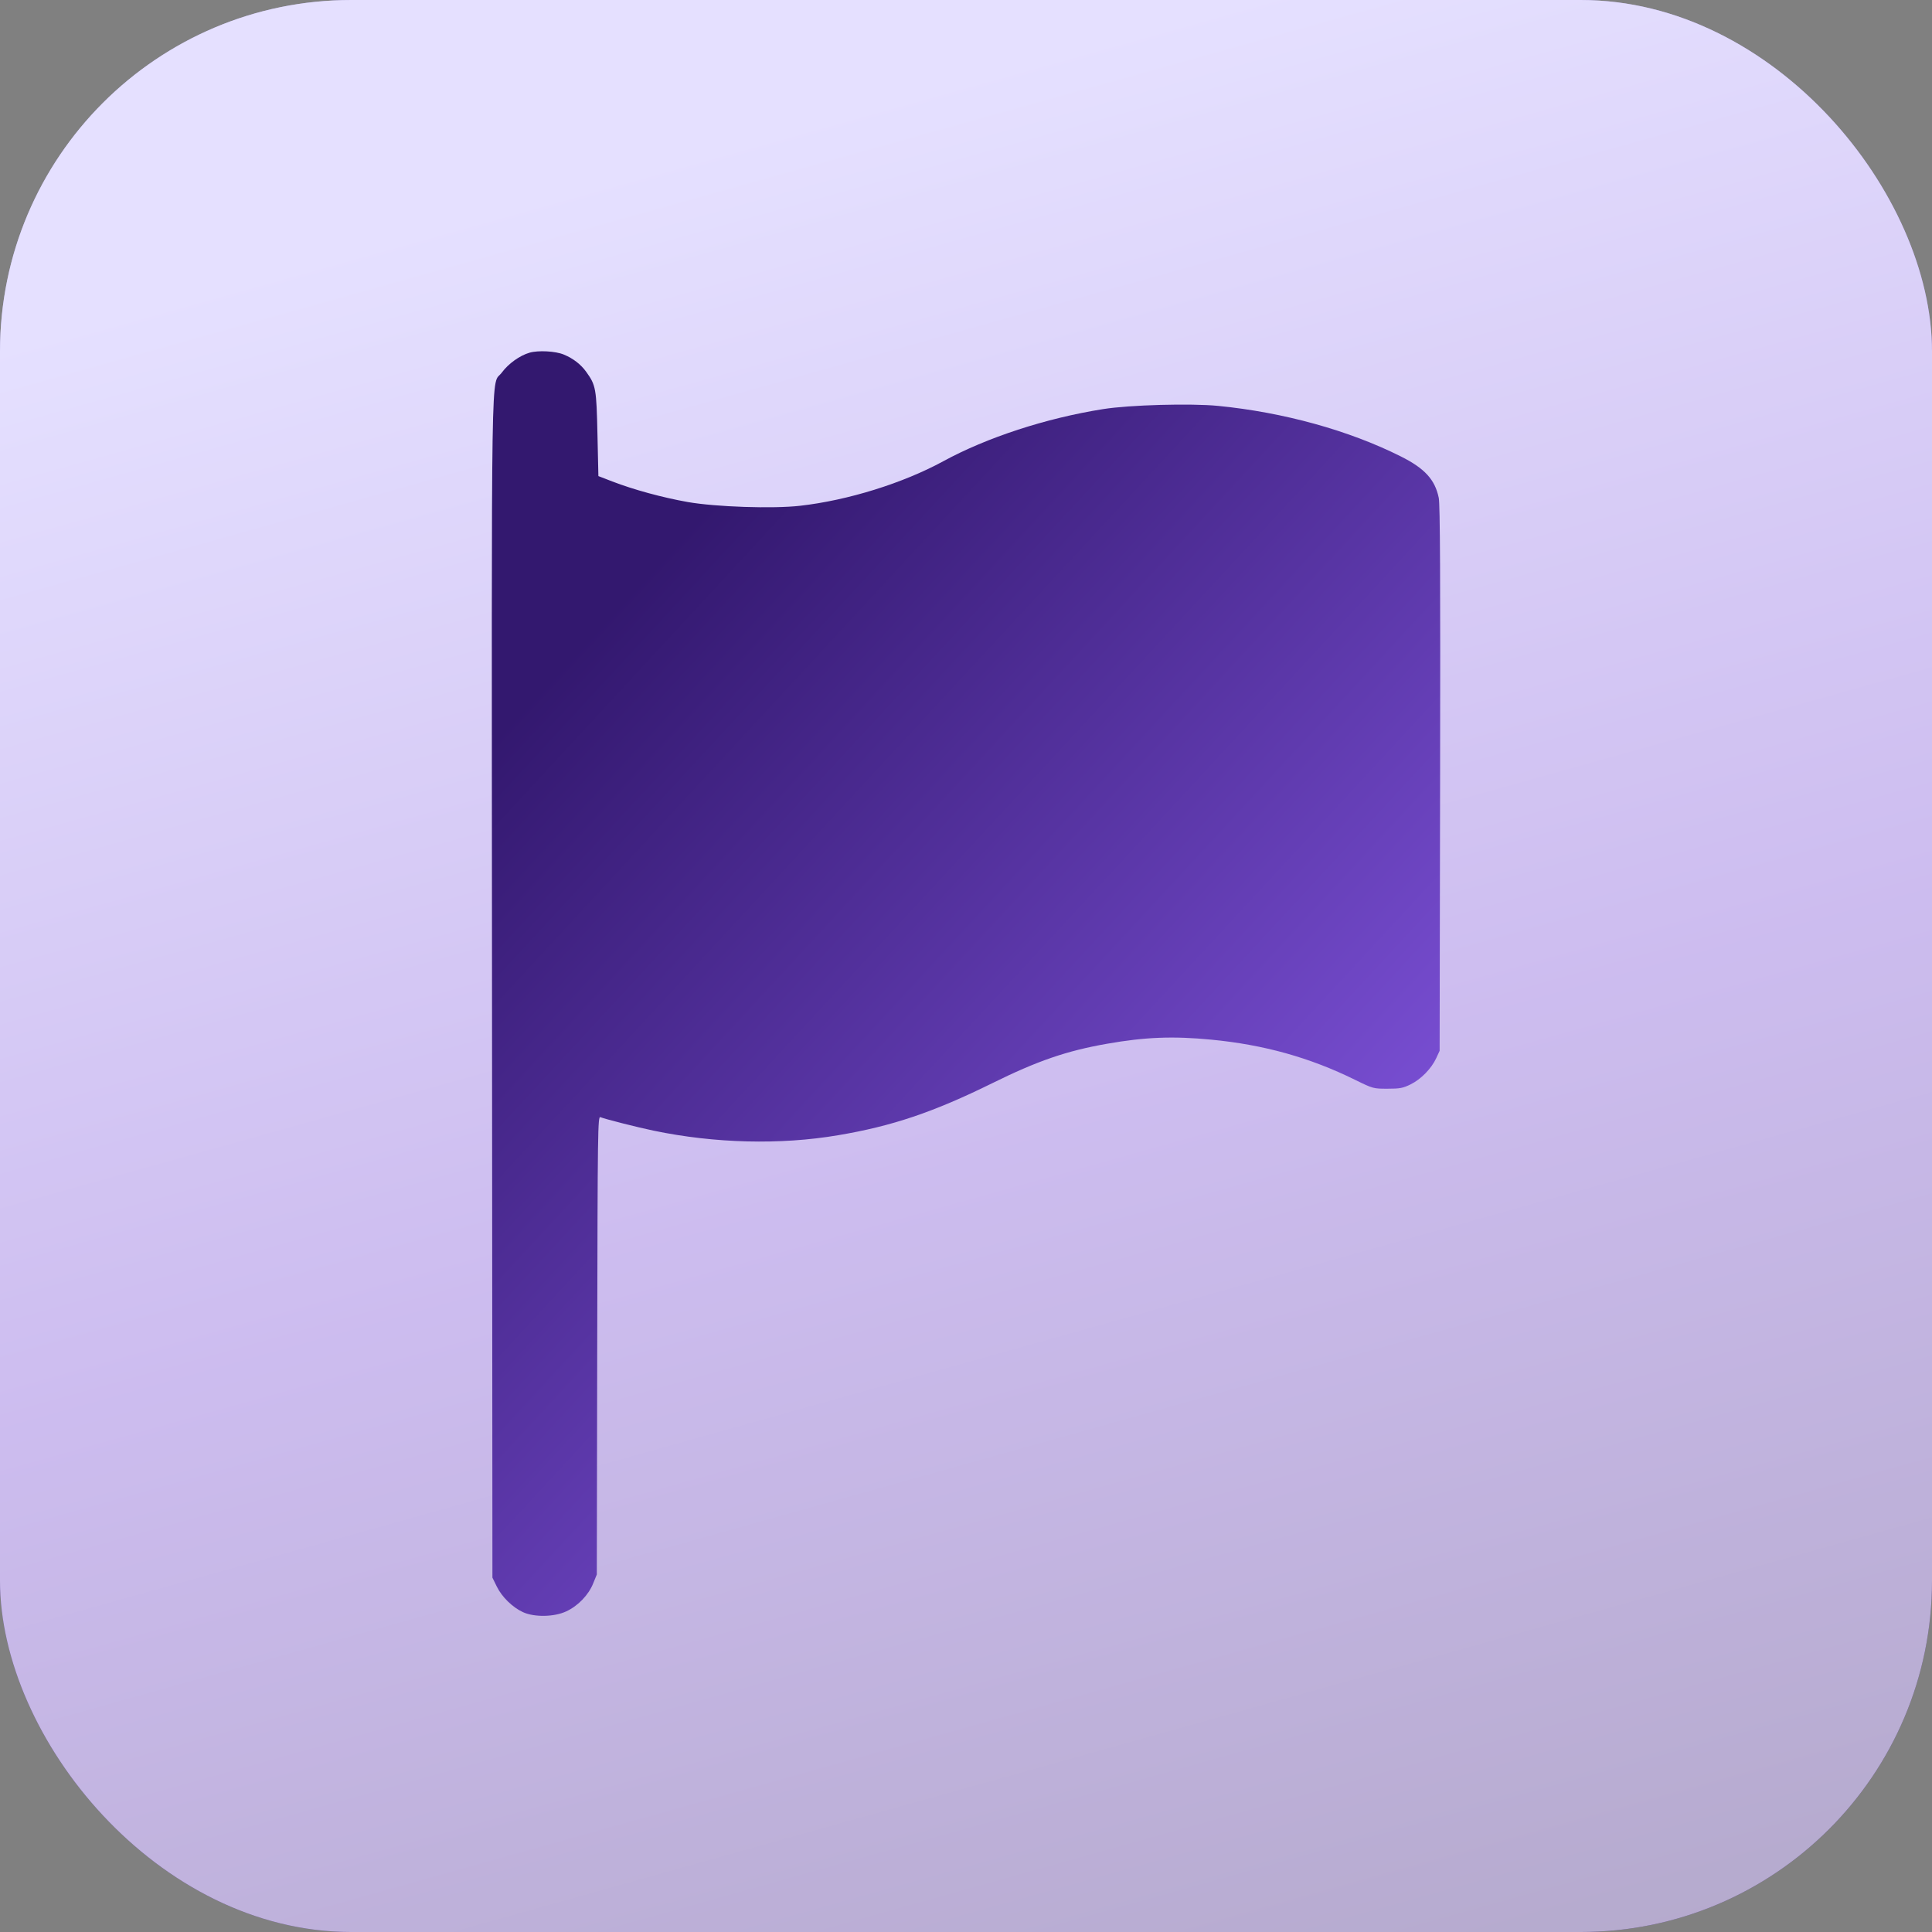<?xml version="1.0" encoding="UTF-8"?> <svg xmlns="http://www.w3.org/2000/svg" width="33" height="33" viewBox="0 0 33 33" fill="none"><rect x="0" y="0" width="33" height="33" fill="#808080" stroke="none"/><rect width="33" height="33" rx="6" fill="url(#paint0_linear_246_6476)"></rect><rect width="33" height="33" rx="6" fill="white" fill-opacity="0.62"></rect><path fill-rule="evenodd" clip-rule="evenodd" d="M9.046 6.024C8.88 6.071 8.684 6.211 8.572 6.363C8.382 6.621 8.397 5.687 8.404 16.854L8.411 26.947L8.486 27.1C8.573 27.278 8.755 27.455 8.933 27.537C9.128 27.626 9.467 27.62 9.673 27.523C9.873 27.43 10.052 27.244 10.131 27.048L10.194 26.893L10.201 22.979C10.208 19.277 10.211 19.065 10.255 19.082C10.342 19.117 10.895 19.257 11.166 19.313C12.21 19.53 13.327 19.558 14.313 19.391C15.24 19.235 15.944 18.997 16.946 18.503C17.721 18.12 18.218 17.949 18.91 17.828C19.558 17.714 20.036 17.695 20.689 17.758C21.586 17.844 22.375 18.064 23.145 18.444C23.453 18.595 23.458 18.596 23.699 18.596C23.91 18.596 23.962 18.587 24.094 18.522C24.272 18.434 24.449 18.253 24.532 18.074L24.59 17.948L24.598 13.3C24.604 9.872 24.598 8.612 24.575 8.503C24.51 8.191 24.335 8 23.925 7.795C23.039 7.351 21.924 7.043 20.808 6.933C20.342 6.887 19.289 6.916 18.841 6.988C17.864 7.143 16.855 7.473 16.109 7.88C15.421 8.254 14.484 8.546 13.667 8.639C13.203 8.692 12.225 8.659 11.747 8.575C11.313 8.498 10.823 8.364 10.459 8.224L10.221 8.132L10.205 7.419C10.188 6.638 10.178 6.581 10.015 6.354C9.922 6.224 9.793 6.124 9.63 6.056C9.488 5.997 9.196 5.981 9.046 6.024Z" fill="url(#paint1_linear_246_6476)"></path><defs><linearGradient id="paint0_linear_246_6476" x1="4.984" y1="4.641" x2="14.953" y2="40.219" gradientUnits="userSpaceOnUse"><stop stop-color="#BAADFF"></stop><stop offset="0.475" stop-color="#7B50D6"></stop><stop offset="0.98" stop-color="#33186F"></stop></linearGradient><linearGradient id="paint1_linear_246_6476" x1="10.847" y1="9.037" x2="34.89" y2="31.269" gradientUnits="userSpaceOnUse"><stop offset="0.02" stop-color="#33186F"></stop><stop offset="0.525" stop-color="#7B50D6"></stop><stop offset="1" stop-color="#BAADFF"></stop></linearGradient></defs></svg> 